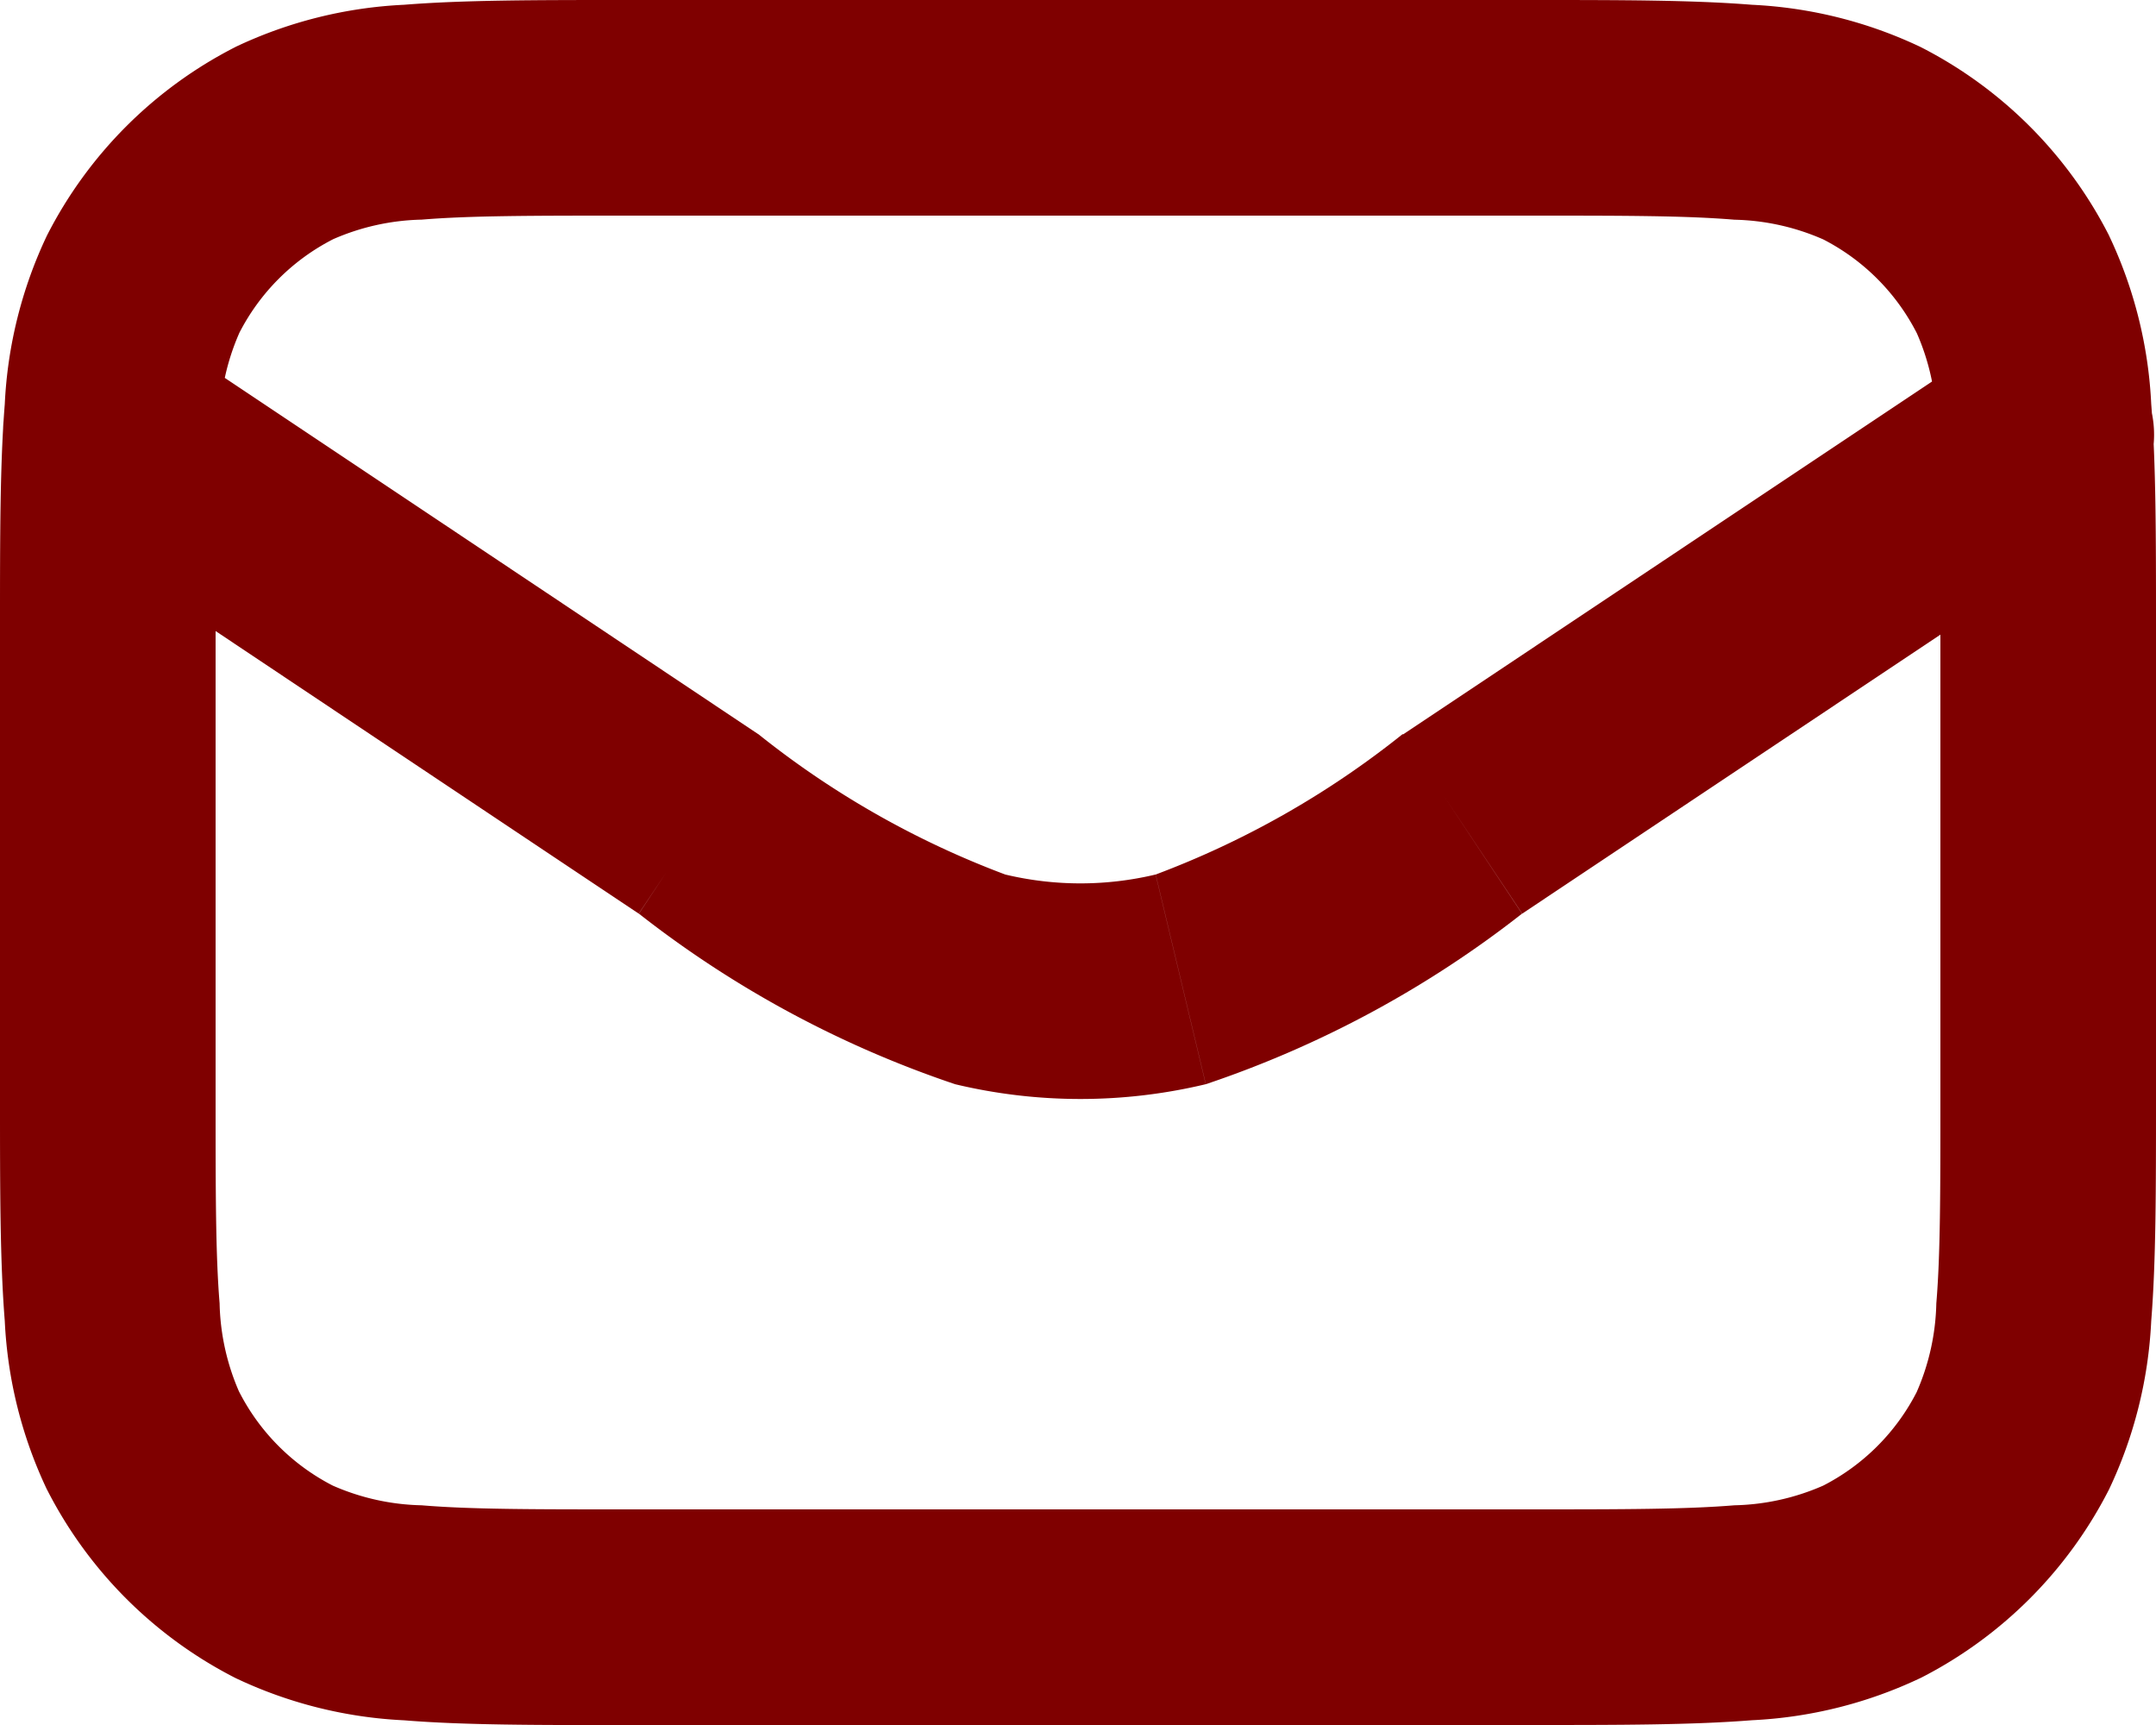 <svg xmlns="http://www.w3.org/2000/svg" width="28" height="22.4" viewBox="0 0 28 22.4">
  <path id="パス_12157" data-name="パス 12157" d="M5.693,24.542,5.058,25.79ZM3.858,22.707l-1.247.636Zm24.284,0,1.247.636Zm-1.835,1.835.636,1.247Zm0-18.684.636-1.247Zm1.835,1.835,1.247-.636ZM5.693,5.858,5.058,4.61ZM3.858,7.693,2.61,7.058Zm.36.743a1.4,1.4,0,1,0-1.556,2.328ZM11.077,14.7,10.3,15.867l0,0Zm9.92,0,.775,1.166h0Zm8.343-3.882a1.4,1.4,0,1,0-1.554-2.329Zm-14.6,5.9.326-1.362Zm2.6,0-.326-1.362ZM10.12,6.8H21.88V4H10.12ZM27.2,12.12v6.16H30V12.12ZM21.88,23.6H10.12v2.8H21.88ZM4.8,18.28V12.12H2v6.16Zm5.32,5.32c-1.2,0-2.014,0-2.645-.053a3.021,3.021,0,0,1-1.147-.253L5.058,25.79a5.725,5.725,0,0,0,2.19.549c.771.063,1.72.062,2.873.062ZM2,18.28c0,1.153,0,2.1.062,2.873a5.727,5.727,0,0,0,.548,2.19l2.495-1.271a3.022,3.022,0,0,1-.253-1.147C4.8,20.294,4.8,19.479,4.8,18.28Zm4.329,5.015a2.8,2.8,0,0,1-1.224-1.224L2.61,23.342A5.6,5.6,0,0,0,5.058,25.79ZM27.2,18.28c0,1.2,0,2.014-.053,2.645a3.021,3.021,0,0,1-.253,1.147l2.495,1.271a5.725,5.725,0,0,0,.549-2.19C30,20.382,30,19.433,30,18.28ZM21.88,26.4c1.153,0,2.1,0,2.873-.062a5.726,5.726,0,0,0,2.19-.549l-1.271-2.495a3.021,3.021,0,0,1-1.147.253c-.63.052-1.445.053-2.645.053Zm5.015-4.329a2.8,2.8,0,0,1-1.224,1.224l1.271,2.495a5.6,5.6,0,0,0,2.447-2.447ZM21.88,6.8c1.2,0,2.014,0,2.645.053a3.022,3.022,0,0,1,1.147.253L26.942,4.61a5.727,5.727,0,0,0-2.19-.548C23.982,4,23.033,4,21.88,4ZM30,12.12c0-1.153,0-2.1-.062-2.873a5.725,5.725,0,0,0-.549-2.19L26.895,8.329a3.021,3.021,0,0,1,.253,1.147c.052.63.053,1.445.053,2.645ZM25.671,7.105a2.8,2.8,0,0,1,1.224,1.224L29.39,7.058A5.6,5.6,0,0,0,26.942,4.61ZM10.12,4c-1.153,0-2.1,0-2.873.062a5.726,5.726,0,0,0-2.19.548L6.329,7.105a3.022,3.022,0,0,1,1.147-.253C8.106,6.8,8.921,6.8,10.12,6.8ZM4.8,12.12c0-1.2,0-2.014.053-2.645a3.022,3.022,0,0,1,.253-1.147L2.61,7.058a5.726,5.726,0,0,0-.548,2.19C2,10.018,2,10.967,2,12.12Zm.258-7.51A5.6,5.6,0,0,0,2.61,7.058L5.105,8.329A2.8,2.8,0,0,1,6.329,7.105Zm-2.4,6.154,7.637,5.1,1.556-2.328-7.637-5.1Zm19.111,5.1,7.566-5.047L27.786,8.491,20.22,13.538Zm-11.472,0a13.762,13.762,0,0,0,4.107,2.215l.651-2.723a11.713,11.713,0,0,1-3.208-1.824Zm9.92-2.332a11.712,11.712,0,0,1-3.208,1.824l.651,2.723a13.763,13.763,0,0,0,4.107-2.215Zm-5.813,4.547a7,7,0,0,0,3.255,0l-.651-2.723a4.2,4.2,0,0,1-1.953,0Z" transform="translate(-2 -4)" fill="#7f0000"/>
</svg>
